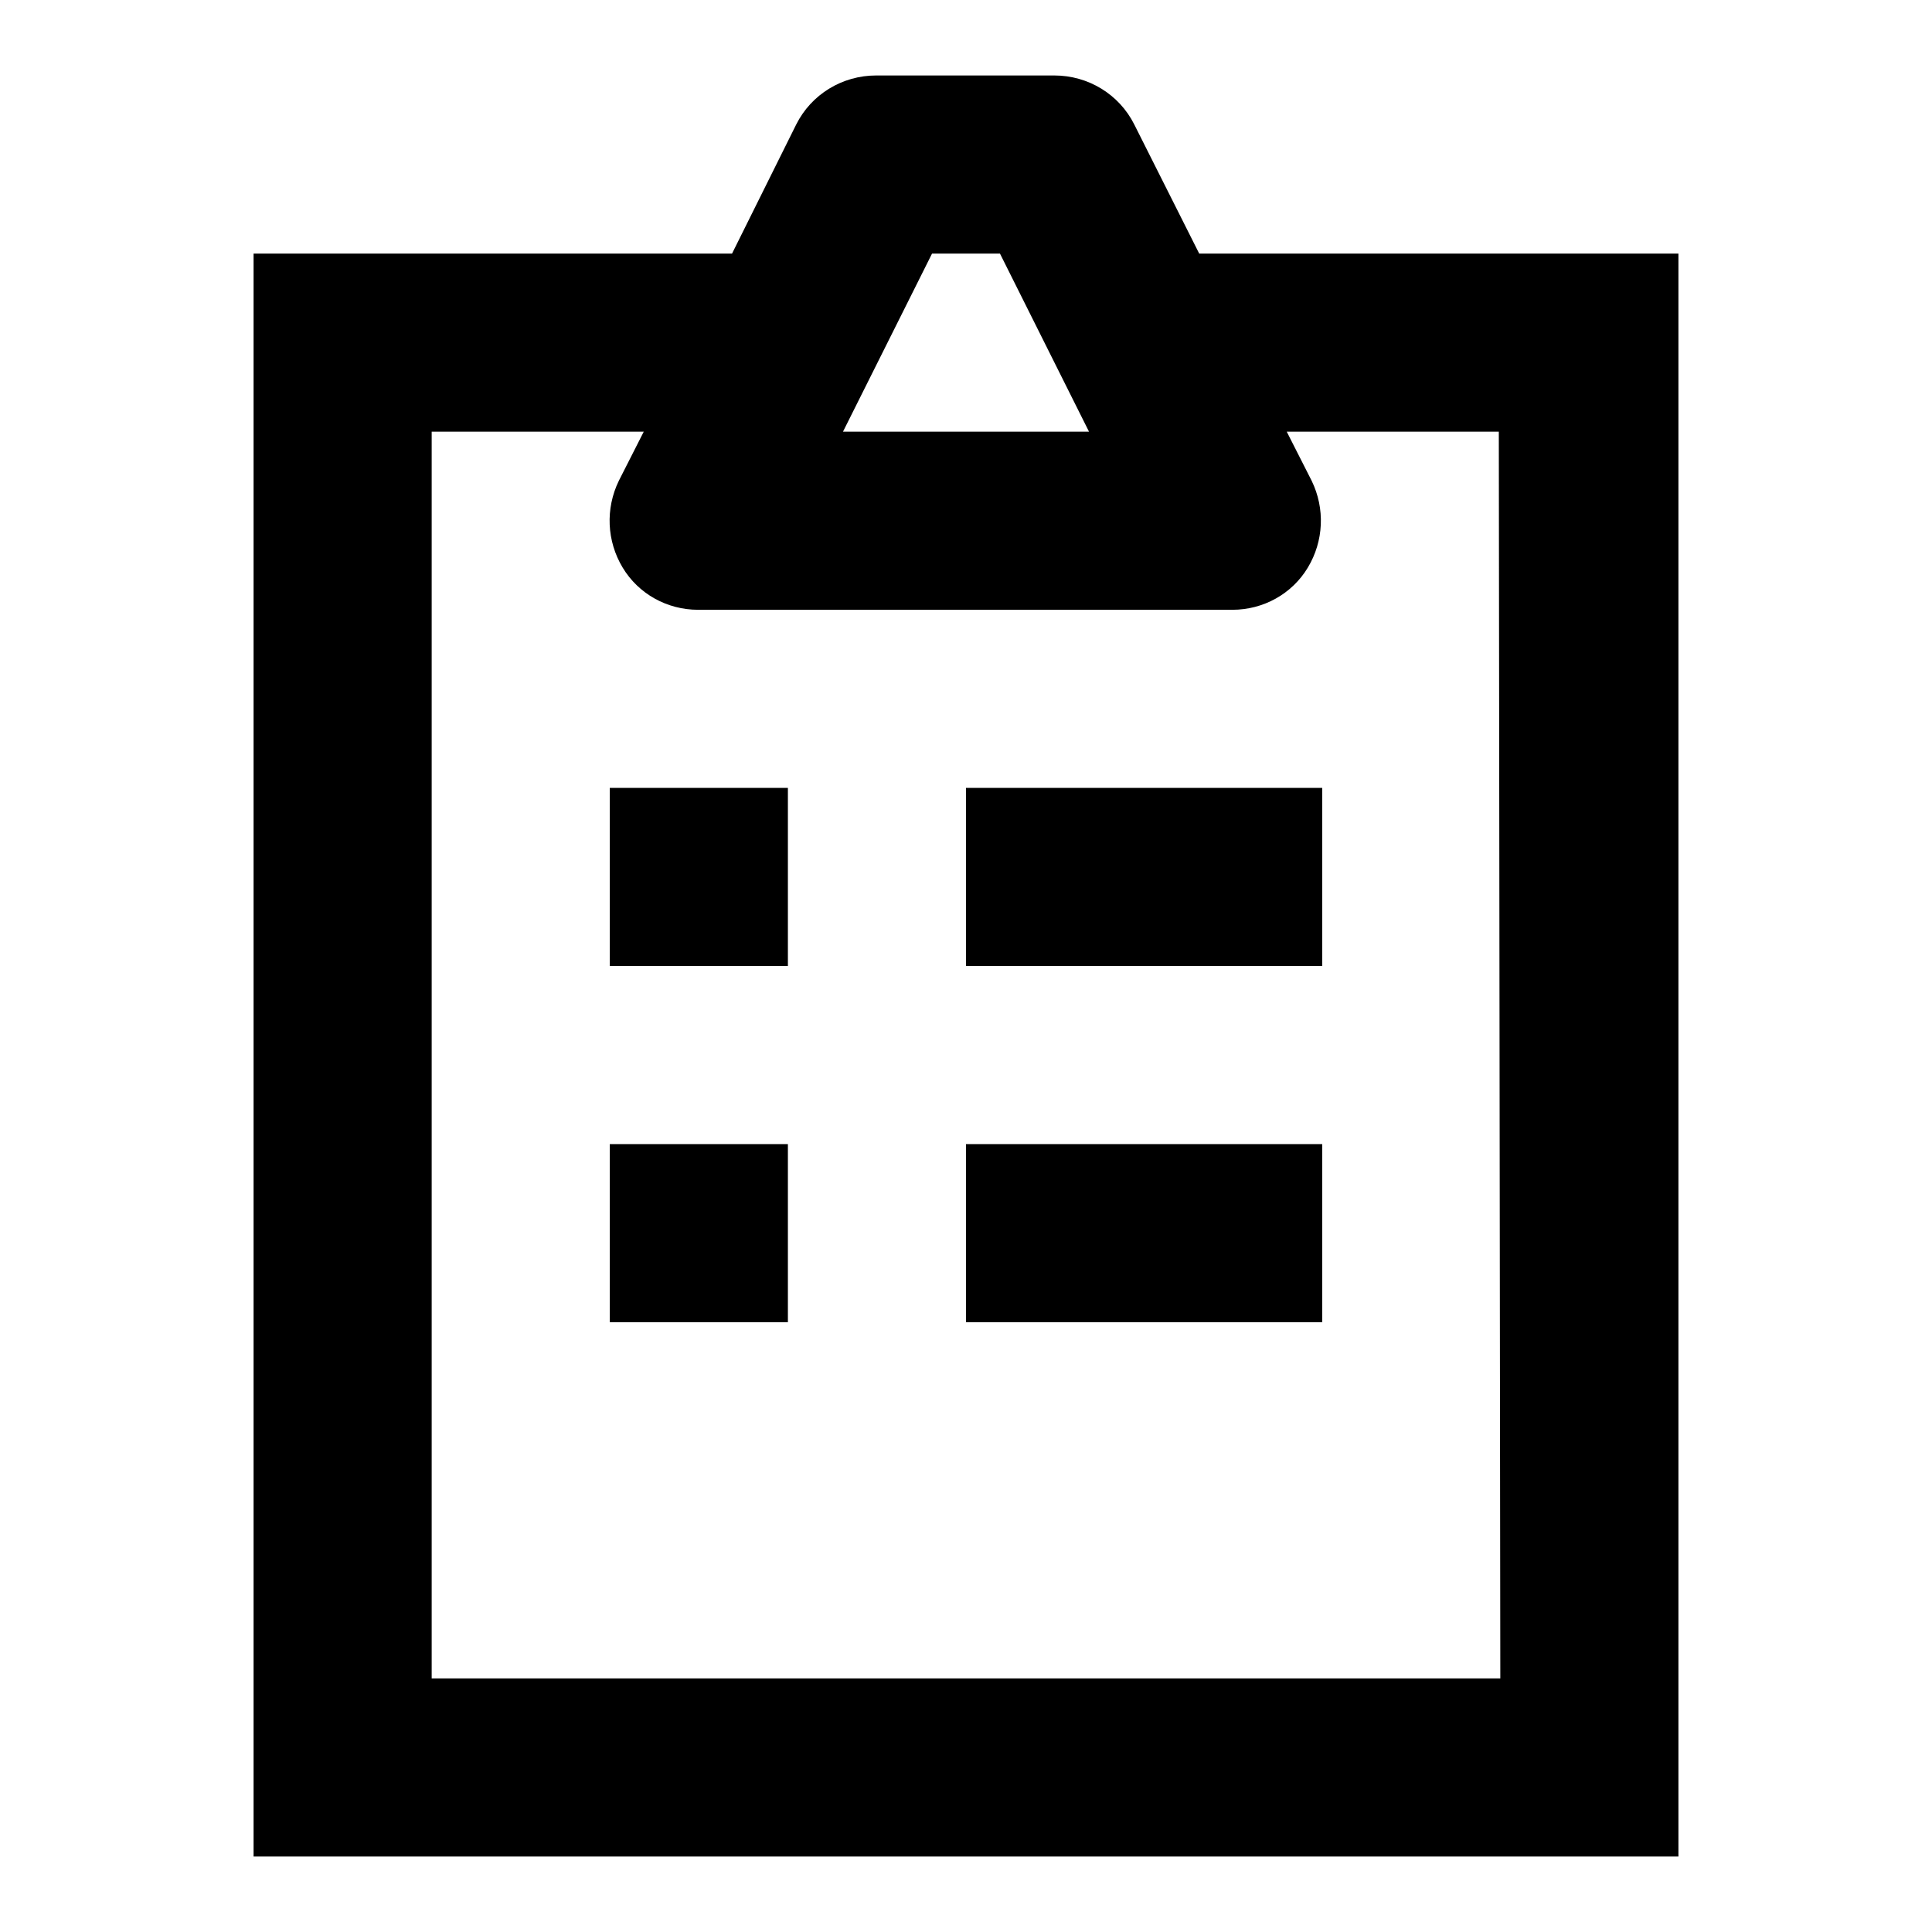 <?xml version="1.0" encoding="utf-8"?>
<!-- Svg Vector Icons : http://www.onlinewebfonts.com/icon -->
<!DOCTYPE svg PUBLIC "-//W3C//DTD SVG 1.1//EN" "http://www.w3.org/Graphics/SVG/1.1/DTD/svg11.dtd">
<svg version="1.1" xmlns="http://www.w3.org/2000/svg" xmlns:xlink="http://www.w3.org/1999/xlink" x="0px" y="0px" viewBox="0 0 256 256" enable-background="new 0 0 256 256" xml:space="preserve">
<g> <path fill="#000000" d="M158.9,33.6l-8.6-17.1c-2-4-6.1-6.5-10.6-6.5h-23.6c-4.5,0-8.6,2.5-10.6,6.5l-8.5,17.1H33.6V246h188.8V33.6 H158.9z M123.5,33.6h9l11.8,23.6h-32.6L123.5,33.6z M198.8,222.4H57.2V57.2h28.1l-3.3,6.5c-1.8,3.7-1.6,8,0.5,11.5 c2.1,3.5,5.9,5.6,10,5.6h70.8c4.1,0,7.9-2.1,10-5.6c2.1-3.5,2.3-7.8,0.5-11.5l-3.3-6.5h28.1L198.8,222.4L198.8,222.4z"/> <path fill="#000000" d="M80.8,151.6h23.6v23.6H80.8V151.6z M128,151.6h47.2v23.6H128V151.6z M80.8,104.4h23.6V128H80.8V104.4z  M128,104.4h47.2V128H128V104.4z"/></g>
</svg>